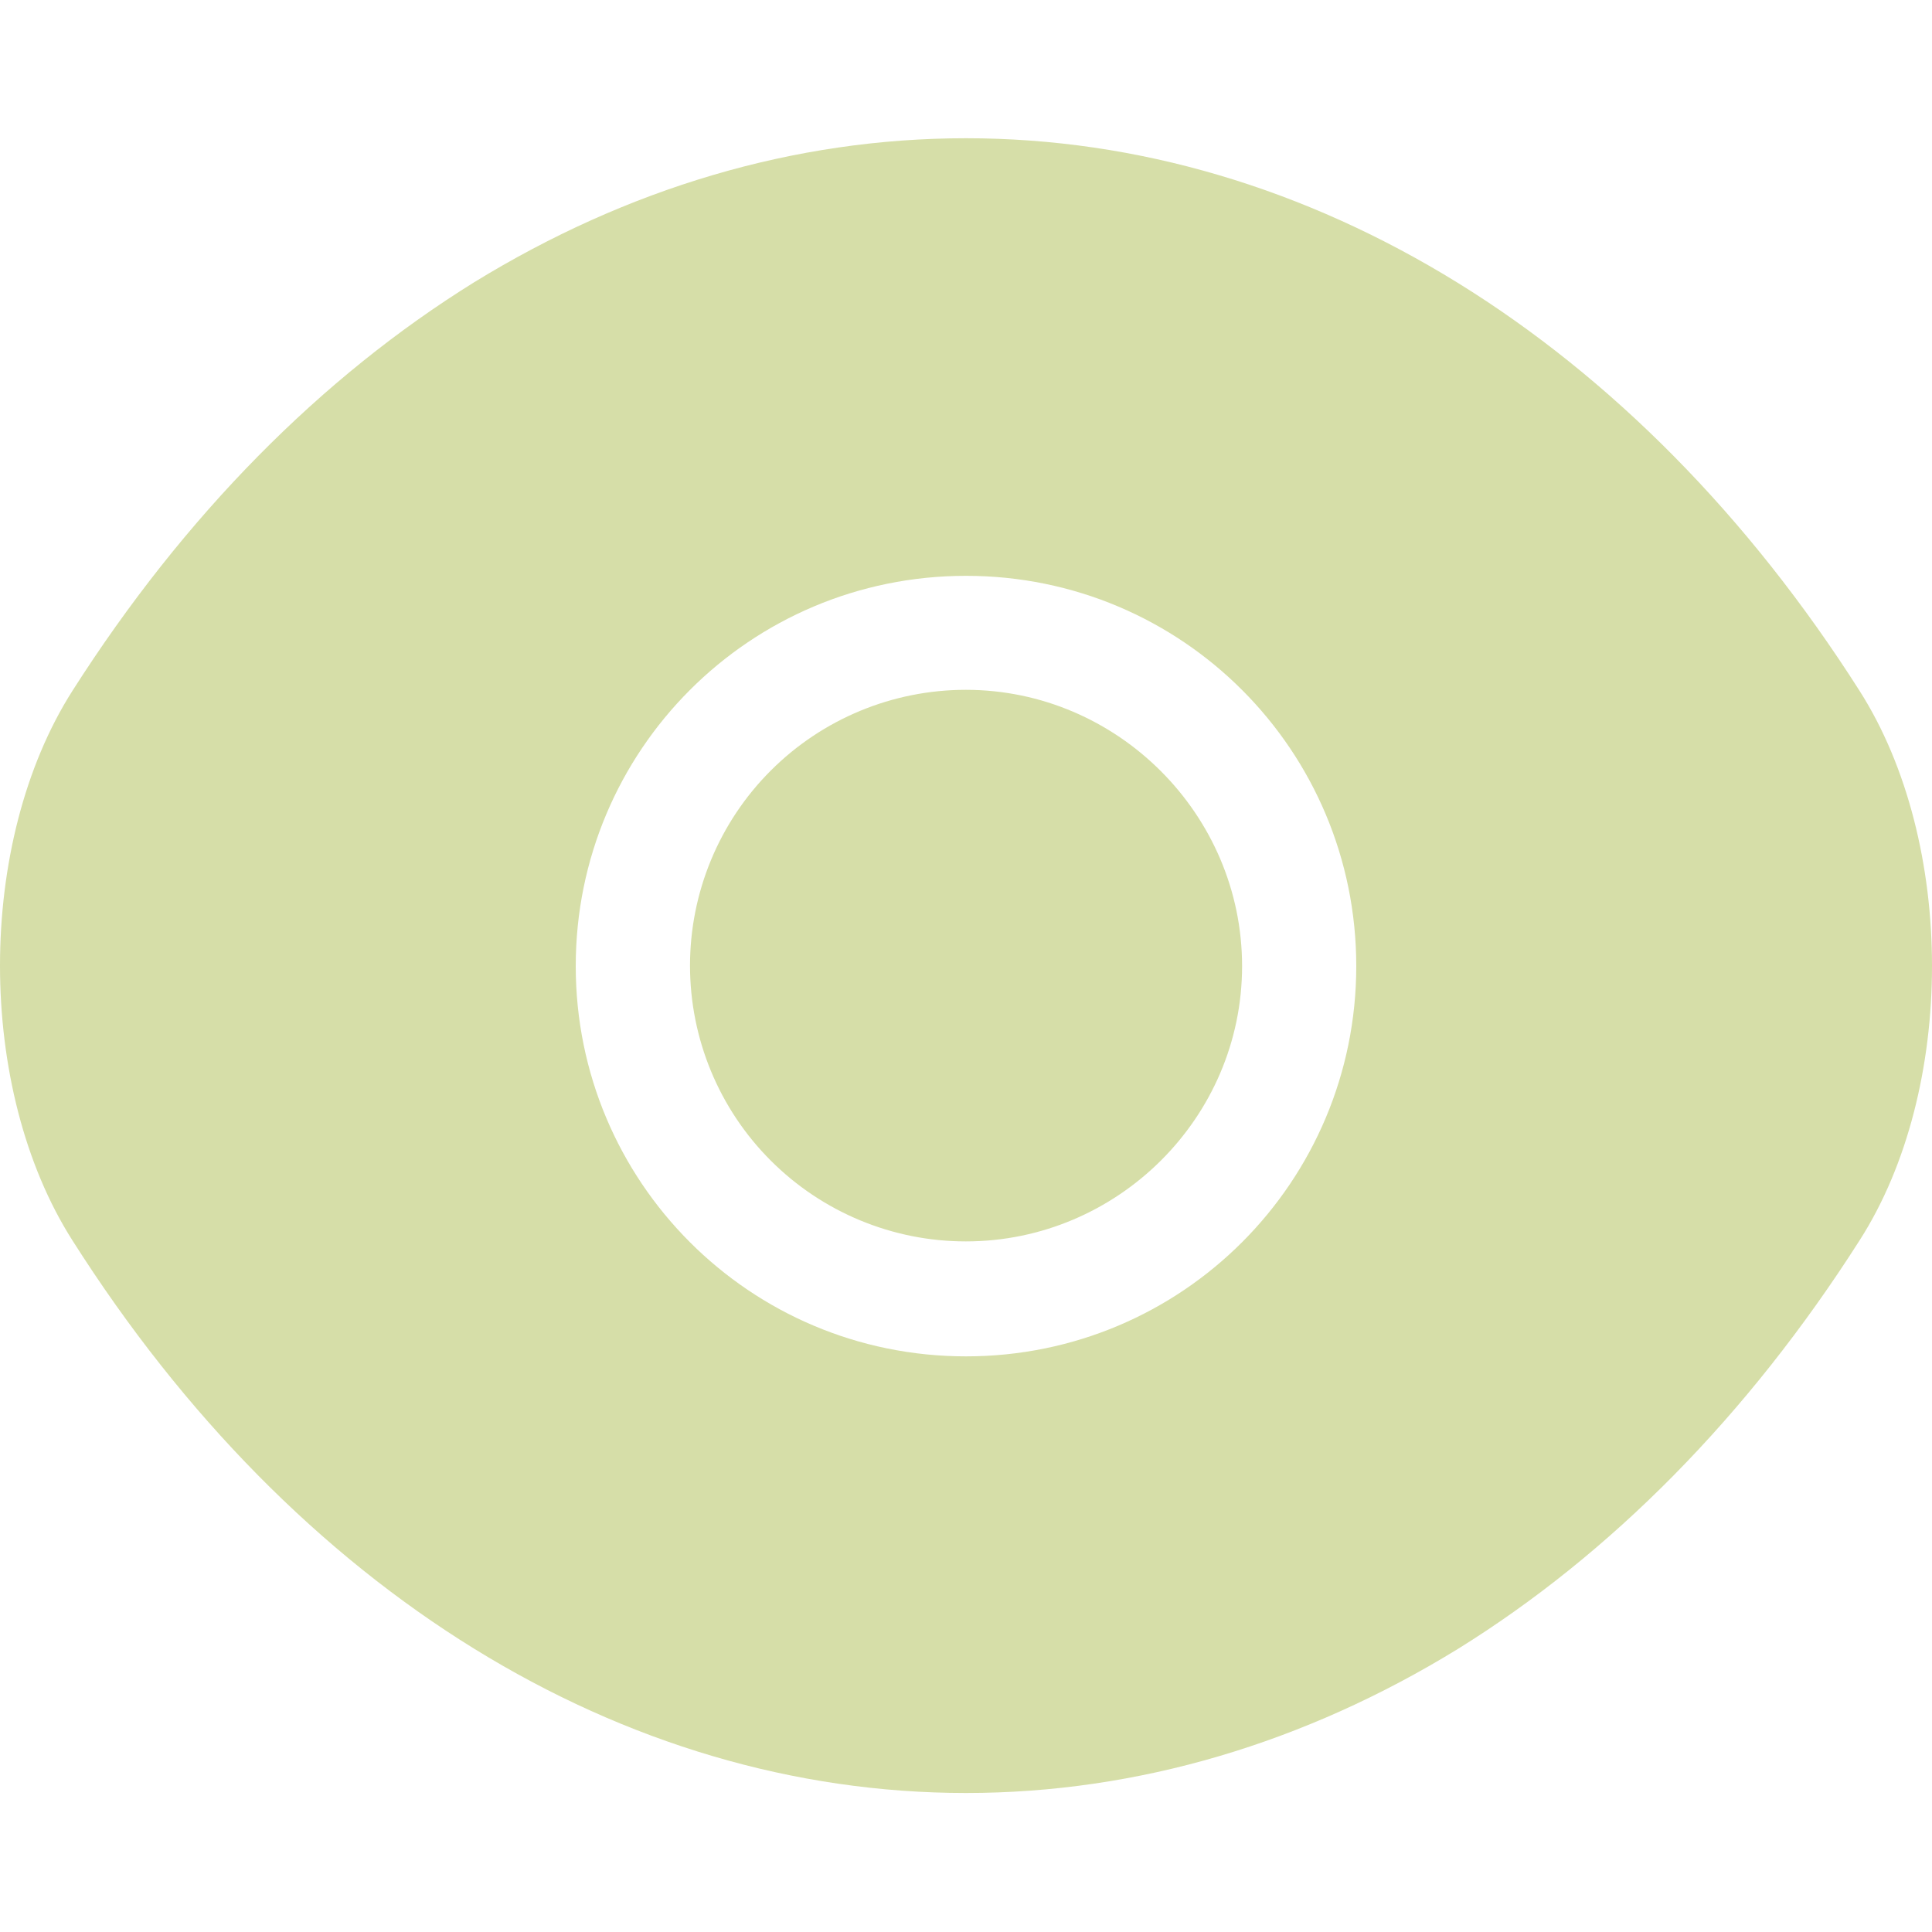 <?xml version="1.0" encoding="UTF-8"?> <svg xmlns="http://www.w3.org/2000/svg" width="40" height="40" viewBox="0 0 40 40" fill="none"><path d="M38.5 14.302C33.88 7.042 27.12 2.862 20 2.862C16.44 2.862 12.98 3.902 9.82 5.842C6.66 7.802 3.82 10.662 1.5 14.302C-0.5 17.442 -0.5 22.542 1.5 25.682C6.12 32.962 12.88 37.122 20 37.122C23.56 37.122 27.02 36.082 30.18 34.142C33.34 32.182 36.18 29.322 38.5 25.682C40.5 22.562 40.5 17.442 38.5 14.302V14.302ZM20 28.082C15.52 28.082 11.92 24.462 11.92 20.002C11.92 15.542 15.52 11.922 20 11.922C24.48 11.922 28.08 15.542 28.08 20.002C28.08 24.462 24.48 28.082 20 28.082Z" fill="#D6DEA8"></path><path d="M19.996 14.282C18.482 14.282 17.029 14.883 15.958 15.954C14.887 17.025 14.286 18.477 14.286 19.992C14.286 21.506 14.887 22.959 15.958 24.029C17.029 25.1 18.482 25.702 19.996 25.702C23.136 25.702 25.716 23.142 25.716 20.002C25.716 16.862 23.136 14.282 19.996 14.282V14.282Z" fill="#D6DEA8"></path></svg> 